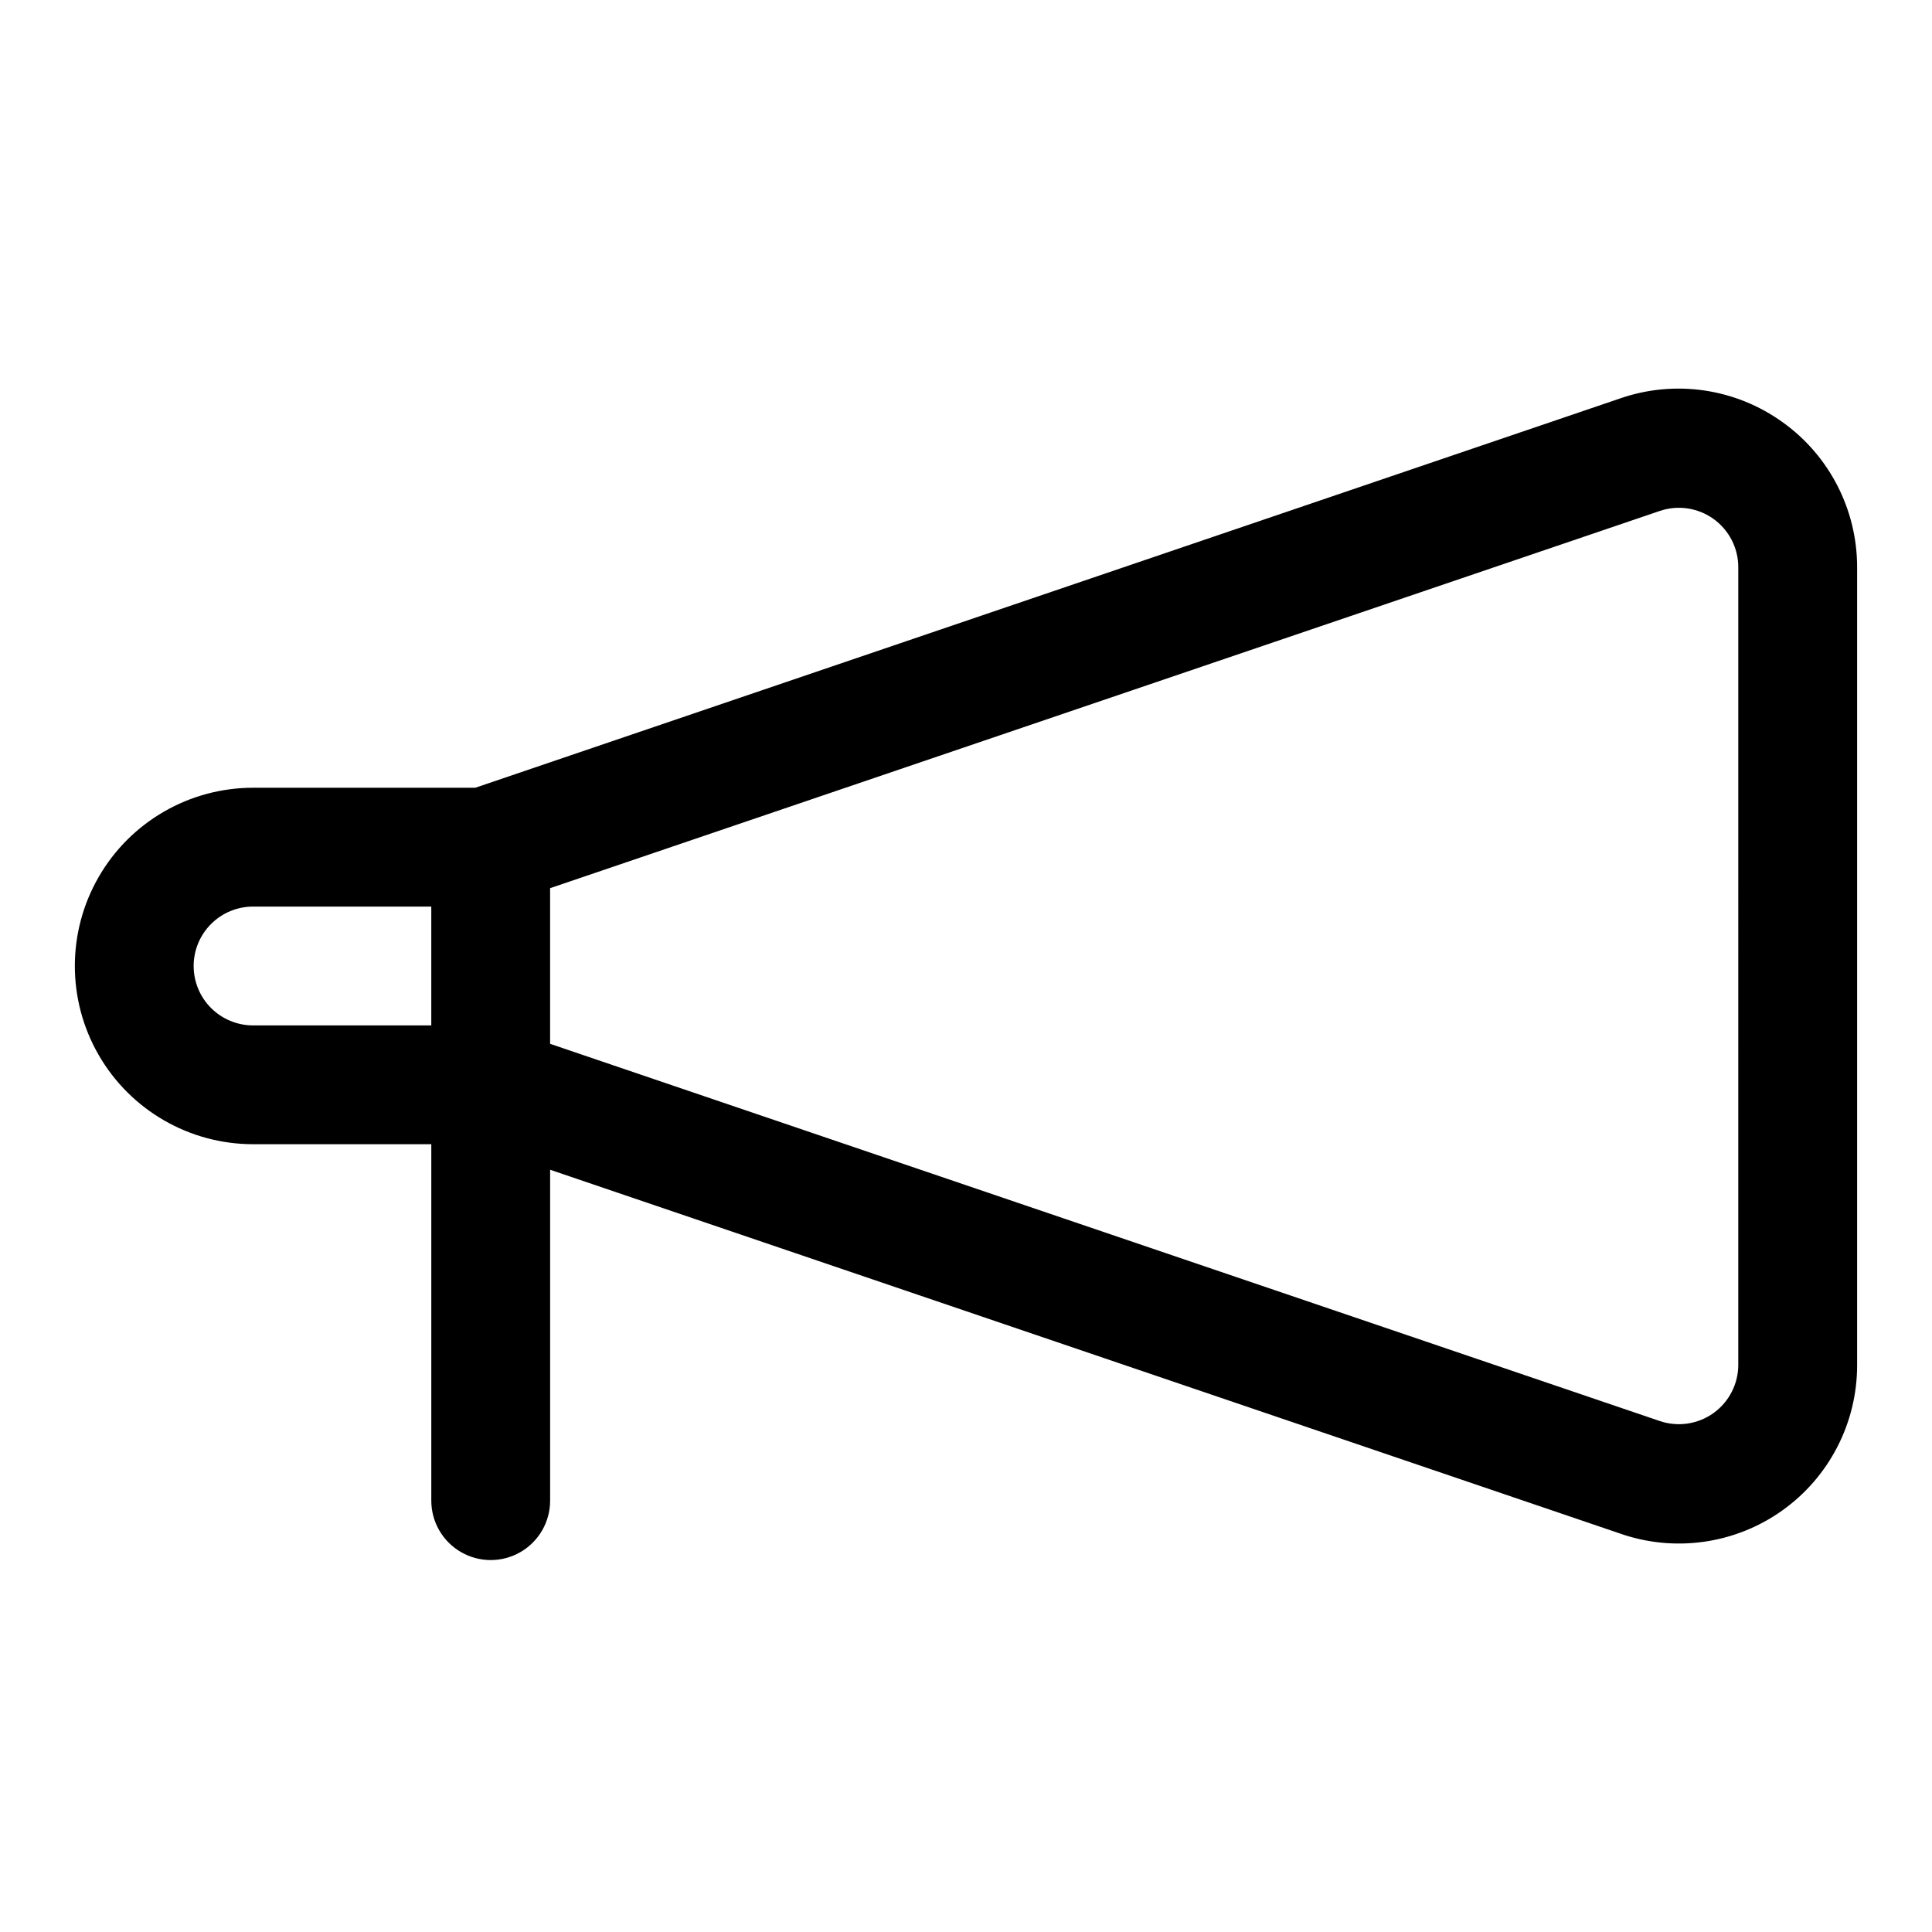 <?xml version="1.0" encoding="UTF-8"?>
<!-- Uploaded to: ICON Repo, www.iconrepo.com, Generator: ICON Repo Mixer Tools -->
<svg fill="#000000" width="800px" height="800px" version="1.1" viewBox="144 144 512 512" xmlns="http://www.w3.org/2000/svg">
 <path d="m616.48 255.94c-12.531-9.062-28.703-11.414-43.297-6.297l-303.23 103.12h-58.883c-16.875 0-32.469 9.004-40.906 23.617-8.438 14.613-8.438 32.617 0 47.23s24.031 23.617 40.906 23.617h47.23v94.465c0 5.625 3.004 10.82 7.875 13.633 4.871 2.812 10.871 2.812 15.742 0 4.871-2.812 7.871-8.008 7.871-13.633v-87.695l283.39 96.355c14.484 5.121 30.559 2.875 43.086-6.019 12.531-8.895 19.949-23.328 19.891-38.695v-211.29c0.016-15.23-7.312-29.531-19.68-38.414zm-421.16 144.06c0-4.176 1.66-8.18 4.613-11.133 2.953-2.953 6.957-4.613 11.133-4.613h47.23v31.488h-47.23c-4.176 0-8.18-1.66-11.133-4.609-2.953-2.953-4.613-6.957-4.613-11.133zm409.34 105.64h0.004c0.012 5.078-2.426 9.852-6.547 12.82-4.125 2.965-9.426 3.762-14.234 2.137l-294.1-99.973v-41.25l294.1-99.977c4.809-1.625 10.109-0.828 14.234 2.137 4.121 2.969 6.559 7.742 6.547 12.82z"/>
</svg>
